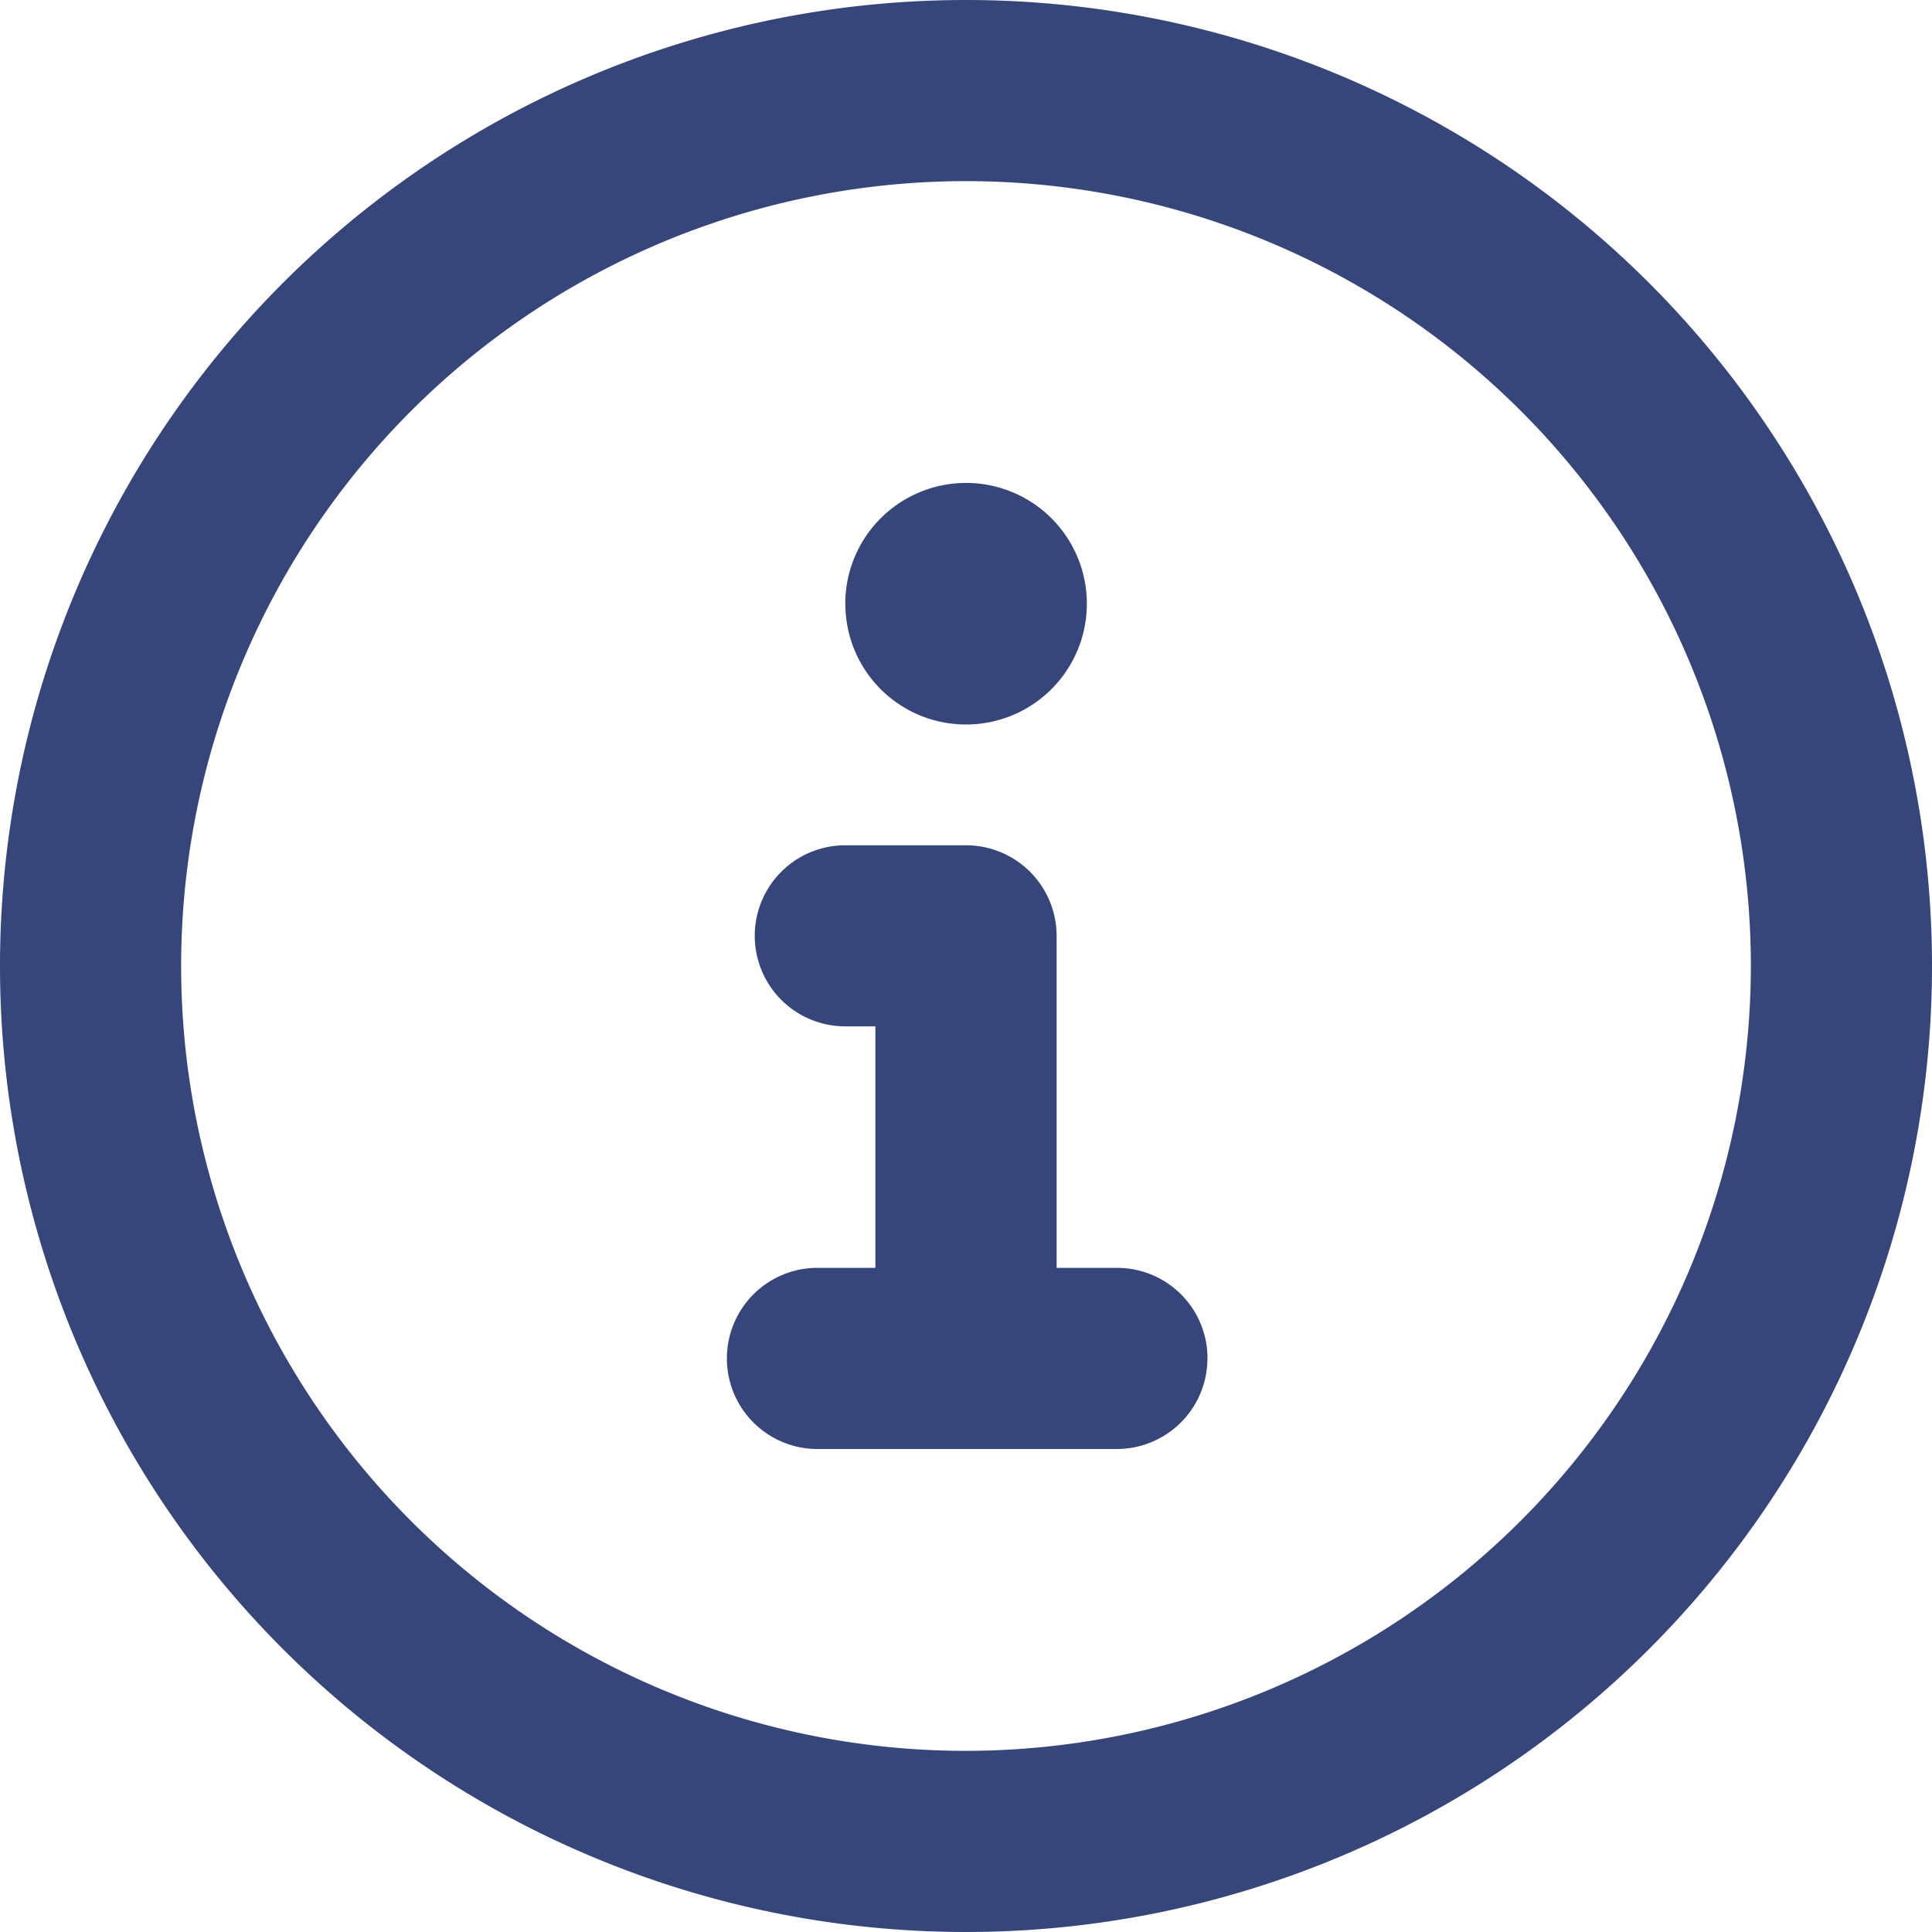 <svg id="Group_139" data-name="Group 139" xmlns="http://www.w3.org/2000/svg" xmlns:xlink="http://www.w3.org/1999/xlink" width="29" height="29" viewBox="0 0 29 29">
  <defs>
    <clipPath id="clip-path">
      <rect id="Rectangle_122" data-name="Rectangle 122" width="29" height="29" fill="#36467a"/>
    </clipPath>
  </defs>
  <g id="Group_138" data-name="Group 138" clip-path="url(#clip-path)">
    <path id="Path_120" data-name="Path 120" d="M29,14.5A14.5,14.5,0,1,1,14.5,0,14.5,14.5,0,0,1,29,14.5m-2.719,0A11.781,11.781,0,1,0,14.5,26.281,11.793,11.793,0,0,0,26.281,14.5m-8.157,5.891a1.36,1.36,0,0,1-1.359,1.359H12.234a1.36,1.36,0,0,1,0-2.719h.906V15.406h-.452a1.359,1.359,0,1,1,0-2.718H14.5a1.36,1.36,0,0,1,1.36,1.359v4.984h.906a1.357,1.357,0,0,1,1.359,1.36M12.688,9.063A1.813,1.813,0,1,1,14.5,10.875a1.81,1.81,0,0,1-1.811-1.812" fill="#36467a"/>
  </g>
</svg>
